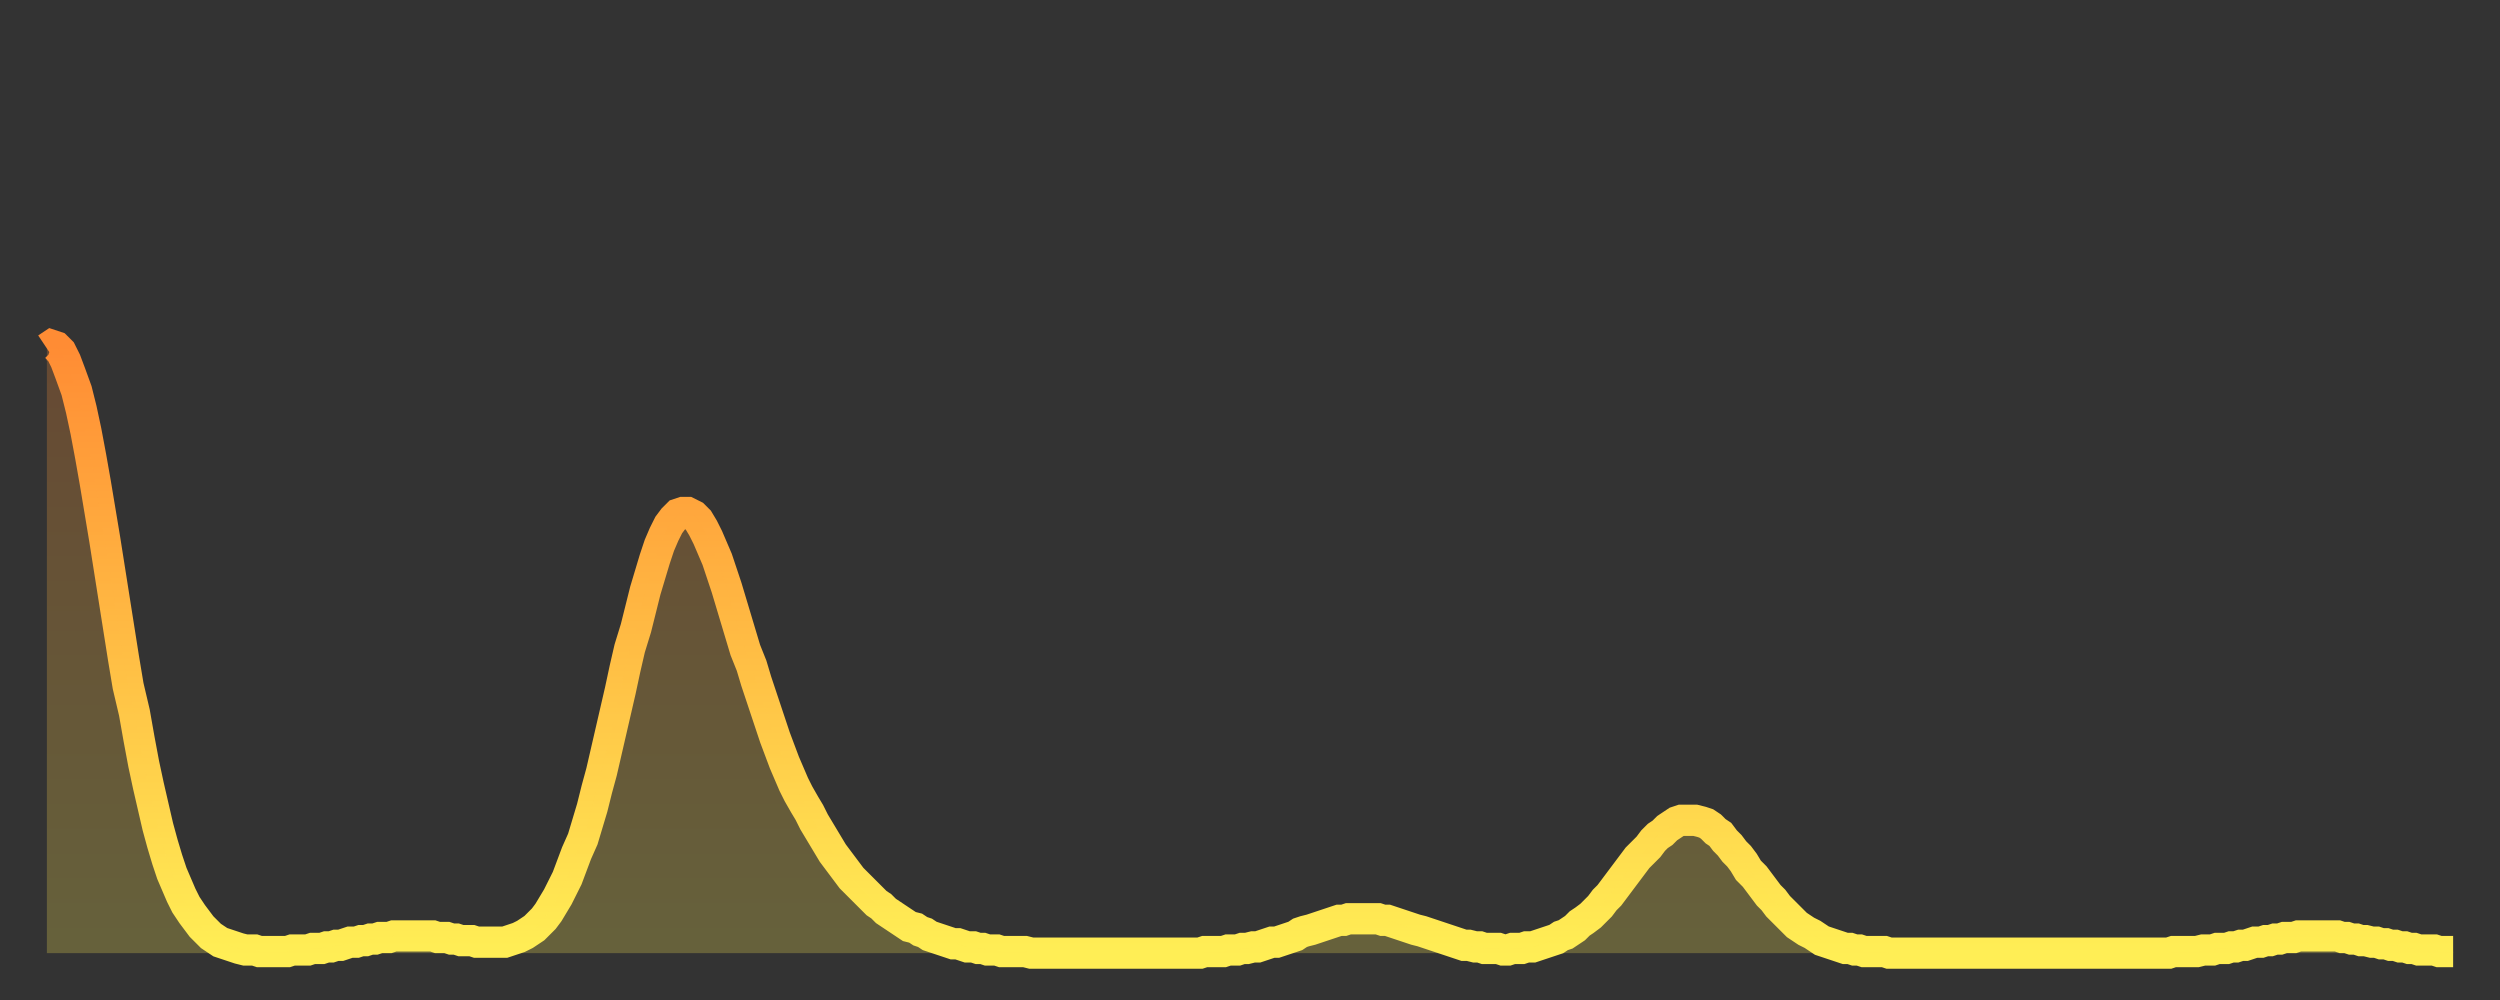 <?xml version="1.0" encoding="utf-8" ?>
<svg baseProfile="full" height="64" version="1.1" width="160" xmlns="http://www.w3.org/2000/svg" xmlns:ev="http://www.w3.org/2001/xml-events" xmlns:xlink="http://www.w3.org/1999/xlink"><rect width="100%" height="100%" fill="#333333" stroke="none"/><defs><linearGradient id="id18894" x1="0" x2="0" y1="0" y2="1"><stop offset="0%" stop-color="#ff8c34" /><stop offset="50%" stop-color="#ffbd44" /><stop offset="100%" stop-color="#ffee55" /></linearGradient></defs><g transform="translate(3,3)"><g><path d="M 0.0 19.3 0.3 19.1 0.6 19.2 0.9 19.5 1.2 20.1 1.5 20.9 1.9 22.0 2.2 23.2 2.5 24.6 2.8 26.2 3.1 27.9 3.4 29.7 3.7 31.5 4.0 33.4 4.3 35.3 4.6 37.2 4.9 39.1 5.2 40.9 5.6 42.6 5.9 44.3 6.2 45.9 6.5 47.3 6.8 48.6 7.1 49.9 7.4 51.0 7.7 52.0 8.0 52.9 8.3 53.6 8.6 54.3 8.9 54.9 9.3 55.5 9.6 55.9 9.9 56.3 10.2 56.6 10.5 56.9 10.8 57.1 11.1 57.3 11.4 57.4 11.7 57.5 12.0 57.6 12.3 57.7 12.7 57.8 13.0 57.8 13.3 57.8 13.6 57.9 13.9 57.9 14.2 57.9 14.5 57.9 14.8 57.9 15.1 57.9 15.4 57.9 15.7 57.8 16.0 57.8 16.4 57.8 16.7 57.8 17.0 57.7 17.3 57.7 17.6 57.7 17.9 57.6 18.2 57.6 18.5 57.5 18.8 57.5 19.1 57.4 19.4 57.3 19.8 57.3 20.1 57.2 20.4 57.2 20.7 57.1 21.0 57.1 21.3 57.0 21.6 57.0 21.9 57.0 22.2 56.9 22.5 56.9 22.8 56.9 23.1 56.9 23.5 56.9 23.8 56.9 24.1 56.9 24.4 56.9 24.7 56.9 25.0 57.0 25.3 57.0 25.6 57.0 25.9 57.1 26.2 57.1 26.5 57.2 26.8 57.2 27.2 57.2 27.5 57.3 27.8 57.3 28.1 57.3 28.4 57.3 28.7 57.3 29.0 57.3 29.3 57.3 29.6 57.2 29.9 57.1 30.2 57.0 30.6 56.8 30.9 56.6 31.2 56.4 31.5 56.1 31.8 55.8 32.1 55.4 32.4 54.9 32.7 54.4 33.0 53.8 33.3 53.2 33.6 52.4 33.9 51.6 34.3 50.7 34.6 49.7 34.9 48.7 35.2 47.5 35.5 46.4 35.8 45.1 36.1 43.8 36.4 42.5 36.7 41.2 37.0 39.8 37.3 38.5 37.7 37.2 38.0 36.0 38.3 34.8 38.6 33.8 38.9 32.8 39.2 31.9 39.5 31.2 39.8 30.6 40.1 30.2 40.4 29.9 40.7 29.8 41.0 29.8 41.4 30.0 41.7 30.3 42.0 30.8 42.3 31.4 42.6 32.1 42.9 32.8 43.2 33.7 43.5 34.6 43.8 35.6 44.1 36.6 44.4 37.6 44.7 38.6 45.1 39.6 45.4 40.6 45.7 41.5 46.0 42.4 46.3 43.3 46.6 44.2 46.9 45.0 47.2 45.8 47.5 46.5 47.8 47.2 48.1 47.8 48.5 48.5 48.8 49.0 49.1 49.6 49.4 50.1 49.7 50.6 50.0 51.1 50.3 51.6 50.6 52.0 50.9 52.4 51.2 52.8 51.5 53.2 51.8 53.5 52.2 53.9 52.5 54.2 52.8 54.5 53.1 54.8 53.4 55.0 53.7 55.3 54.0 55.5 54.3 55.7 54.6 55.9 54.9 56.1 55.2 56.3 55.6 56.4 55.9 56.6 56.2 56.7 56.5 56.9 56.8 57.0 57.1 57.1 57.4 57.2 57.7 57.3 58.0 57.4 58.3 57.4 58.6 57.5 58.9 57.6 59.3 57.6 59.6 57.7 59.9 57.7 60.2 57.8 60.5 57.8 60.8 57.8 61.1 57.9 61.4 57.9 61.7 57.9 62.0 57.9 62.3 57.9 62.6 57.9 63.0 58.0 63.3 58.0 63.6 58.0 63.9 58.0 64.2 58.0 64.5 58.0 64.8 58.0 65.1 58.0 65.4 58.0 65.7 58.0 66.0 58.0 66.4 58.0 66.7 58.0 67.0 58.0 67.3 58.0 67.6 58.0 67.9 58.0 68.2 58.0 68.5 58.0 68.8 58.0 69.1 58.0 69.4 58.0 69.7 58.0 70.1 58.0 70.4 58.0 70.7 58.0 71.0 58.0 71.3 58.0 71.6 58.0 71.9 58.0 72.2 58.0 72.5 58.0 72.8 58.0 73.1 58.0 73.5 58.0 73.8 58.0 74.1 57.9 74.4 57.9 74.7 57.9 75.0 57.9 75.3 57.9 75.6 57.8 75.9 57.8 76.2 57.8 76.5 57.7 76.8 57.7 77.2 57.6 77.5 57.6 77.8 57.5 78.1 57.4 78.4 57.3 78.7 57.3 79.0 57.2 79.3 57.1 79.6 57.0 79.9 56.9 80.2 56.7 80.5 56.6 80.9 56.5 81.2 56.4 81.5 56.3 81.8 56.2 82.1 56.1 82.4 56.0 82.7 55.9 83.0 55.9 83.3 55.8 83.6 55.8 83.9 55.8 84.3 55.8 84.6 55.8 84.9 55.8 85.2 55.8 85.5 55.9 85.8 55.9 86.1 56.0 86.4 56.1 86.7 56.2 87.0 56.3 87.3 56.4 87.6 56.5 88.0 56.6 88.3 56.7 88.6 56.8 88.9 56.9 89.2 57.0 89.5 57.1 89.8 57.2 90.1 57.3 90.4 57.4 90.7 57.5 91.0 57.5 91.4 57.6 91.7 57.6 92.0 57.7 92.3 57.7 92.6 57.7 92.9 57.7 93.2 57.8 93.5 57.8 93.8 57.7 94.1 57.7 94.4 57.7 94.7 57.6 95.1 57.6 95.4 57.5 95.7 57.4 96.0 57.3 96.3 57.2 96.6 57.1 96.9 56.9 97.2 56.8 97.5 56.6 97.8 56.4 98.1 56.1 98.4 55.9 98.8 55.6 99.1 55.3 99.4 55.0 99.7 54.6 100.0 54.3 100.3 53.9 100.6 53.5 100.9 53.1 101.2 52.7 101.5 52.3 101.8 51.9 102.2 51.5 102.5 51.2 102.8 50.8 103.1 50.5 103.4 50.3 103.7 50.0 104.0 49.8 104.3 49.6 104.6 49.5 104.9 49.5 105.2 49.5 105.5 49.5 105.9 49.6 106.2 49.7 106.5 49.9 106.8 50.2 107.1 50.4 107.4 50.8 107.7 51.1 108.0 51.5 108.3 51.8 108.6 52.2 108.9 52.7 109.3 53.1 109.6 53.5 109.9 53.9 110.2 54.3 110.5 54.6 110.8 55.0 111.1 55.3 111.4 55.6 111.7 55.9 112.0 56.2 112.3 56.4 112.6 56.6 113.0 56.8 113.3 57.0 113.6 57.2 113.9 57.3 114.2 57.4 114.5 57.5 114.8 57.6 115.1 57.7 115.4 57.7 115.7 57.8 116.0 57.8 116.3 57.9 116.7 57.9 117.0 57.9 117.3 57.9 117.6 57.9 117.9 58.0 118.2 58.0 118.5 58.0 118.8 58.0 119.1 58.0 119.4 58.0 119.7 58.0 120.1 58.0 120.4 58.0 120.7 58.0 121.0 58.0 121.3 58.0 121.6 58.0 121.9 58.0 122.2 58.0 122.5 58.0 122.8 58.0 123.1 58.0 123.4 58.0 123.8 58.0 124.1 58.0 124.4 58.0 124.7 58.0 125.0 58.0 125.3 58.0 125.6 58.0 125.9 58.0 126.2 58.0 126.5 58.0 126.8 58.0 127.2 58.0 127.5 58.0 127.8 58.0 128.1 58.0 128.4 58.0 128.7 58.0 129.0 58.0 129.3 58.0 129.6 58.0 129.9 58.0 130.2 58.0 130.5 58.0 130.9 58.0 131.2 58.0 131.5 58.0 131.8 58.0 132.1 58.0 132.4 58.0 132.7 58.0 133.0 58.0 133.3 58.0 133.6 58.0 133.9 58.0 134.2 58.0 134.6 58.0 134.9 58.0 135.2 58.0 135.5 58.0 135.8 58.0 136.1 57.9 136.4 57.9 136.7 57.9 137.0 57.9 137.3 57.9 137.6 57.9 138.0 57.8 138.3 57.8 138.6 57.8 138.9 57.7 139.2 57.7 139.5 57.7 139.8 57.6 140.1 57.6 140.4 57.5 140.7 57.5 141.0 57.4 141.3 57.3 141.7 57.3 142.0 57.2 142.3 57.2 142.6 57.1 142.9 57.1 143.2 57.0 143.5 57.0 143.8 57.0 144.1 56.9 144.4 56.9 144.7 56.9 145.1 56.9 145.4 56.9 145.7 56.9 146.0 56.9 146.3 56.9 146.6 56.9 146.9 57.0 147.2 57.0 147.5 57.1 147.8 57.1 148.1 57.2 148.4 57.2 148.8 57.3 149.1 57.3 149.4 57.4 149.7 57.4 150.0 57.5 150.3 57.5 150.6 57.6 150.9 57.6 151.2 57.7 151.5 57.7 151.8 57.8 152.1 57.8 152.5 57.8 152.8 57.8 153.1 57.9 153.4 57.9 153.7 57.9 154.0 57.9" fill="none" id="graph-curve" opacity="1" stroke="url(#id18894)" stroke-width="2" /><path d="M 0 58 L 0.0 19.3 0.3 19.1 0.6 19.2 0.9 19.5 1.2 20.1 1.5 20.9 1.9 22.0 2.2 23.2 2.5 24.6 2.8 26.2 3.1 27.9 3.4 29.7 3.7 31.5 4.0 33.4 4.3 35.3 4.6 37.2 4.9 39.1 5.2 40.9 5.6 42.6 5.9 44.3 6.2 45.9 6.5 47.3 6.8 48.6 7.1 49.9 7.4 51.0 7.7 52.0 8.0 52.9 8.3 53.6 8.6 54.3 8.9 54.9 9.3 55.5 9.6 55.9 9.9 56.3 10.2 56.6 10.5 56.9 10.8 57.1 11.1 57.3 11.4 57.4 11.7 57.5 12.0 57.6 12.3 57.7 12.7 57.8 13.0 57.8 13.3 57.8 13.6 57.9 13.9 57.9 14.2 57.9 14.5 57.9 14.8 57.9 15.1 57.9 15.4 57.9 15.7 57.8 16.0 57.8 16.4 57.8 16.7 57.8 17.0 57.7 17.3 57.7 17.6 57.7 17.9 57.6 18.2 57.6 18.5 57.5 18.8 57.5 19.1 57.4 19.4 57.3 19.8 57.3 20.1 57.2 20.4 57.2 20.7 57.1 21.0 57.1 21.3 57.0 21.6 57.0 21.9 57.0 22.2 56.9 22.5 56.9 22.8 56.9 23.1 56.9 23.5 56.9 23.8 56.9 24.1 56.9 24.4 56.9 24.7 56.9 25.0 57.0 25.3 57.0 25.6 57.0 25.9 57.1 26.2 57.1 26.5 57.2 26.8 57.2 27.2 57.2 27.5 57.3 27.8 57.3 28.1 57.3 28.4 57.3 28.7 57.3 29.0 57.3 29.3 57.3 29.6 57.2 29.9 57.1 30.2 57.0 30.6 56.8 30.9 56.6 31.2 56.4 31.5 56.1 31.8 55.8 32.1 55.4 32.4 54.9 32.7 54.4 33.0 53.8 33.3 53.2 33.6 52.4 33.9 51.6 34.3 50.7 34.6 49.7 34.9 48.7 35.2 47.5 35.5 46.4 35.8 45.1 36.1 43.8 36.4 42.5 36.7 41.2 37.0 39.8 37.3 38.5 37.7 37.2 38.0 36.0 38.3 34.8 38.6 33.8 38.9 32.8 39.2 31.9 39.5 31.2 39.8 30.6 40.1 30.2 40.4 29.9 40.7 29.8 41.0 29.8 41.4 30.0 41.7 30.3 42.0 30.8 42.3 31.4 42.6 32.1 42.9 32.8 43.2 33.7 43.5 34.6 43.8 35.6 44.1 36.6 44.4 37.6 44.7 38.6 45.1 39.6 45.4 40.6 45.7 41.5 46.0 42.4 46.3 43.3 46.6 44.2 46.9 45.0 47.2 45.8 47.5 46.5 47.8 47.2 48.1 47.8 48.5 48.5 48.8 49.0 49.1 49.6 49.4 50.1 49.7 50.6 50.0 51.1 50.3 51.6 50.6 52.0 50.9 52.4 51.2 52.8 51.5 53.2 51.8 53.5 52.2 53.9 52.5 54.2 52.8 54.5 53.1 54.8 53.4 55.0 53.7 55.3 54.0 55.5 54.3 55.7 54.6 55.9 54.9 56.1 55.2 56.3 55.6 56.4 55.9 56.6 56.2 56.7 56.5 56.9 56.8 57.0 57.1 57.1 57.4 57.2 57.7 57.3 58.0 57.4 58.3 57.4 58.6 57.5 58.9 57.6 59.3 57.6 59.6 57.7 59.9 57.7 60.2 57.8 60.5 57.8 60.8 57.8 61.1 57.9 61.4 57.9 61.7 57.9 62.0 57.9 62.3 57.9 62.6 57.9 63.0 58.0 63.3 58.0 63.6 58.0 63.9 58.0 64.2 58.0 64.5 58.0 64.8 58.0 65.1 58.0 65.4 58.0 65.7 58.0 66.0 58.0 66.4 58.0 66.7 58.0 67.0 58.0 67.3 58.0 67.6 58.0 67.9 58.0 68.2 58.0 68.5 58.0 68.8 58.0 69.1 58.0 69.4 58.0 69.7 58.0 70.1 58.0 70.4 58.0 70.7 58.0 71.0 58.0 71.3 58.0 71.6 58.0 71.9 58.0 72.2 58.0 72.5 58.0 72.8 58.0 73.1 58.0 73.5 58.0 73.8 58.0 74.1 57.9 74.4 57.9 74.7 57.9 75.0 57.9 75.3 57.9 75.6 57.8 75.9 57.8 76.2 57.8 76.5 57.7 76.8 57.7 77.2 57.6 77.5 57.6 77.8 57.5 78.1 57.4 78.4 57.3 78.7 57.3 79.0 57.2 79.3 57.1 79.6 57.0 79.9 56.9 80.2 56.7 80.5 56.6 80.9 56.5 81.2 56.4 81.5 56.3 81.8 56.2 82.1 56.1 82.4 56.0 82.7 55.9 83.0 55.9 83.3 55.8 83.6 55.8 83.9 55.8 84.3 55.8 84.6 55.8 84.9 55.8 85.2 55.8 85.5 55.9 85.8 55.9 86.1 56.0 86.4 56.1 86.7 56.2 87.0 56.3 87.3 56.4 87.6 56.5 88.0 56.6 88.3 56.7 88.6 56.8 88.9 56.9 89.2 57.0 89.5 57.1 89.8 57.2 90.1 57.3 90.4 57.4 90.7 57.5 91.0 57.5 91.4 57.6 91.7 57.6 92.0 57.7 92.3 57.7 92.6 57.7 92.9 57.7 93.2 57.8 93.5 57.8 93.8 57.7 94.1 57.7 94.4 57.7 94.7 57.6 95.1 57.6 95.4 57.5 95.7 57.4 96.0 57.3 96.3 57.2 96.6 57.1 96.9 56.9 97.2 56.8 97.5 56.6 97.8 56.4 98.1 56.1 98.4 55.9 98.8 55.6 99.1 55.3 99.4 55.0 99.7 54.6 100.0 54.3 100.3 53.9 100.6 53.5 100.9 53.1 101.2 52.7 101.5 52.3 101.8 51.9 102.2 51.5 102.5 51.2 102.8 50.8 103.1 50.5 103.4 50.3 103.7 50.0 104.0 49.8 104.3 49.6 104.6 49.5 104.9 49.5 105.2 49.5 105.5 49.5 105.9 49.6 106.2 49.7 106.5 49.9 106.8 50.2 107.1 50.4 107.4 50.8 107.7 51.1 108.0 51.5 108.3 51.8 108.6 52.2 108.9 52.7 109.3 53.1 109.6 53.5 109.9 53.9 110.2 54.3 110.5 54.6 110.8 55.0 111.1 55.3 111.4 55.6 111.7 55.9 112.0 56.2 112.3 56.4 112.6 56.6 113.0 56.8 113.3 57.0 113.6 57.2 113.9 57.3 114.2 57.4 114.5 57.5 114.8 57.6 115.1 57.7 115.4 57.7 115.7 57.8 116.0 57.8 116.3 57.9 116.7 57.9 117.0 57.9 117.3 57.9 117.6 57.9 117.9 58.0 118.2 58.0 118.5 58.0 118.8 58.0 119.1 58.0 119.4 58.0 119.7 58.0 120.1 58.0 120.4 58.0 120.7 58.0 121.0 58.0 121.3 58.0 121.6 58.0 121.9 58.0 122.2 58.0 122.5 58.0 122.8 58.0 123.1 58.0 123.4 58.0 123.8 58.0 124.1 58.0 124.4 58.0 124.7 58.0 125.0 58.0 125.3 58.0 125.6 58.0 125.9 58.0 126.2 58.0 126.5 58.0 126.8 58.0 127.2 58.0 127.5 58.0 127.8 58.0 128.1 58.0 128.4 58.0 128.7 58.0 129.0 58.0 129.3 58.0 129.6 58.0 129.9 58.0 130.2 58.0 130.5 58.0 130.9 58.0 131.2 58.0 131.5 58.0 131.8 58.0 132.1 58.0 132.4 58.0 132.7 58.0 133.0 58.0 133.3 58.0 133.6 58.0 133.9 58.0 134.2 58.0 134.6 58.0 134.9 58.0 135.2 58.0 135.5 58.0 135.8 58.0 136.1 57.9 136.4 57.9 136.7 57.9 137.0 57.9 137.3 57.9 137.6 57.9 138.0 57.8 138.3 57.8 138.6 57.8 138.9 57.7 139.2 57.7 139.5 57.7 139.8 57.6 140.1 57.6 140.4 57.5 140.7 57.5 141.0 57.4 141.3 57.3 141.7 57.3 142.0 57.2 142.3 57.2 142.6 57.1 142.9 57.1 143.2 57.0 143.5 57.0 143.8 57.0 144.1 56.9 144.4 56.9 144.7 56.9 145.1 56.9 145.4 56.9 145.7 56.9 146.0 56.9 146.3 56.9 146.6 56.9 146.9 57.0 147.2 57.0 147.5 57.1 147.8 57.1 148.1 57.2 148.4 57.2 148.8 57.3 149.1 57.3 149.4 57.4 149.7 57.4 150.0 57.5 150.3 57.5 150.6 57.6 150.9 57.6 151.2 57.7 151.5 57.7 151.8 57.8 152.1 57.8 152.5 57.8 152.8 57.8 153.1 57.9 153.4 57.9 153.7 57.9 154.0 57.9 154 58" fill="url(#id18894)" fill-opacity=".25" id="graph-shadow" /></g></g></svg>